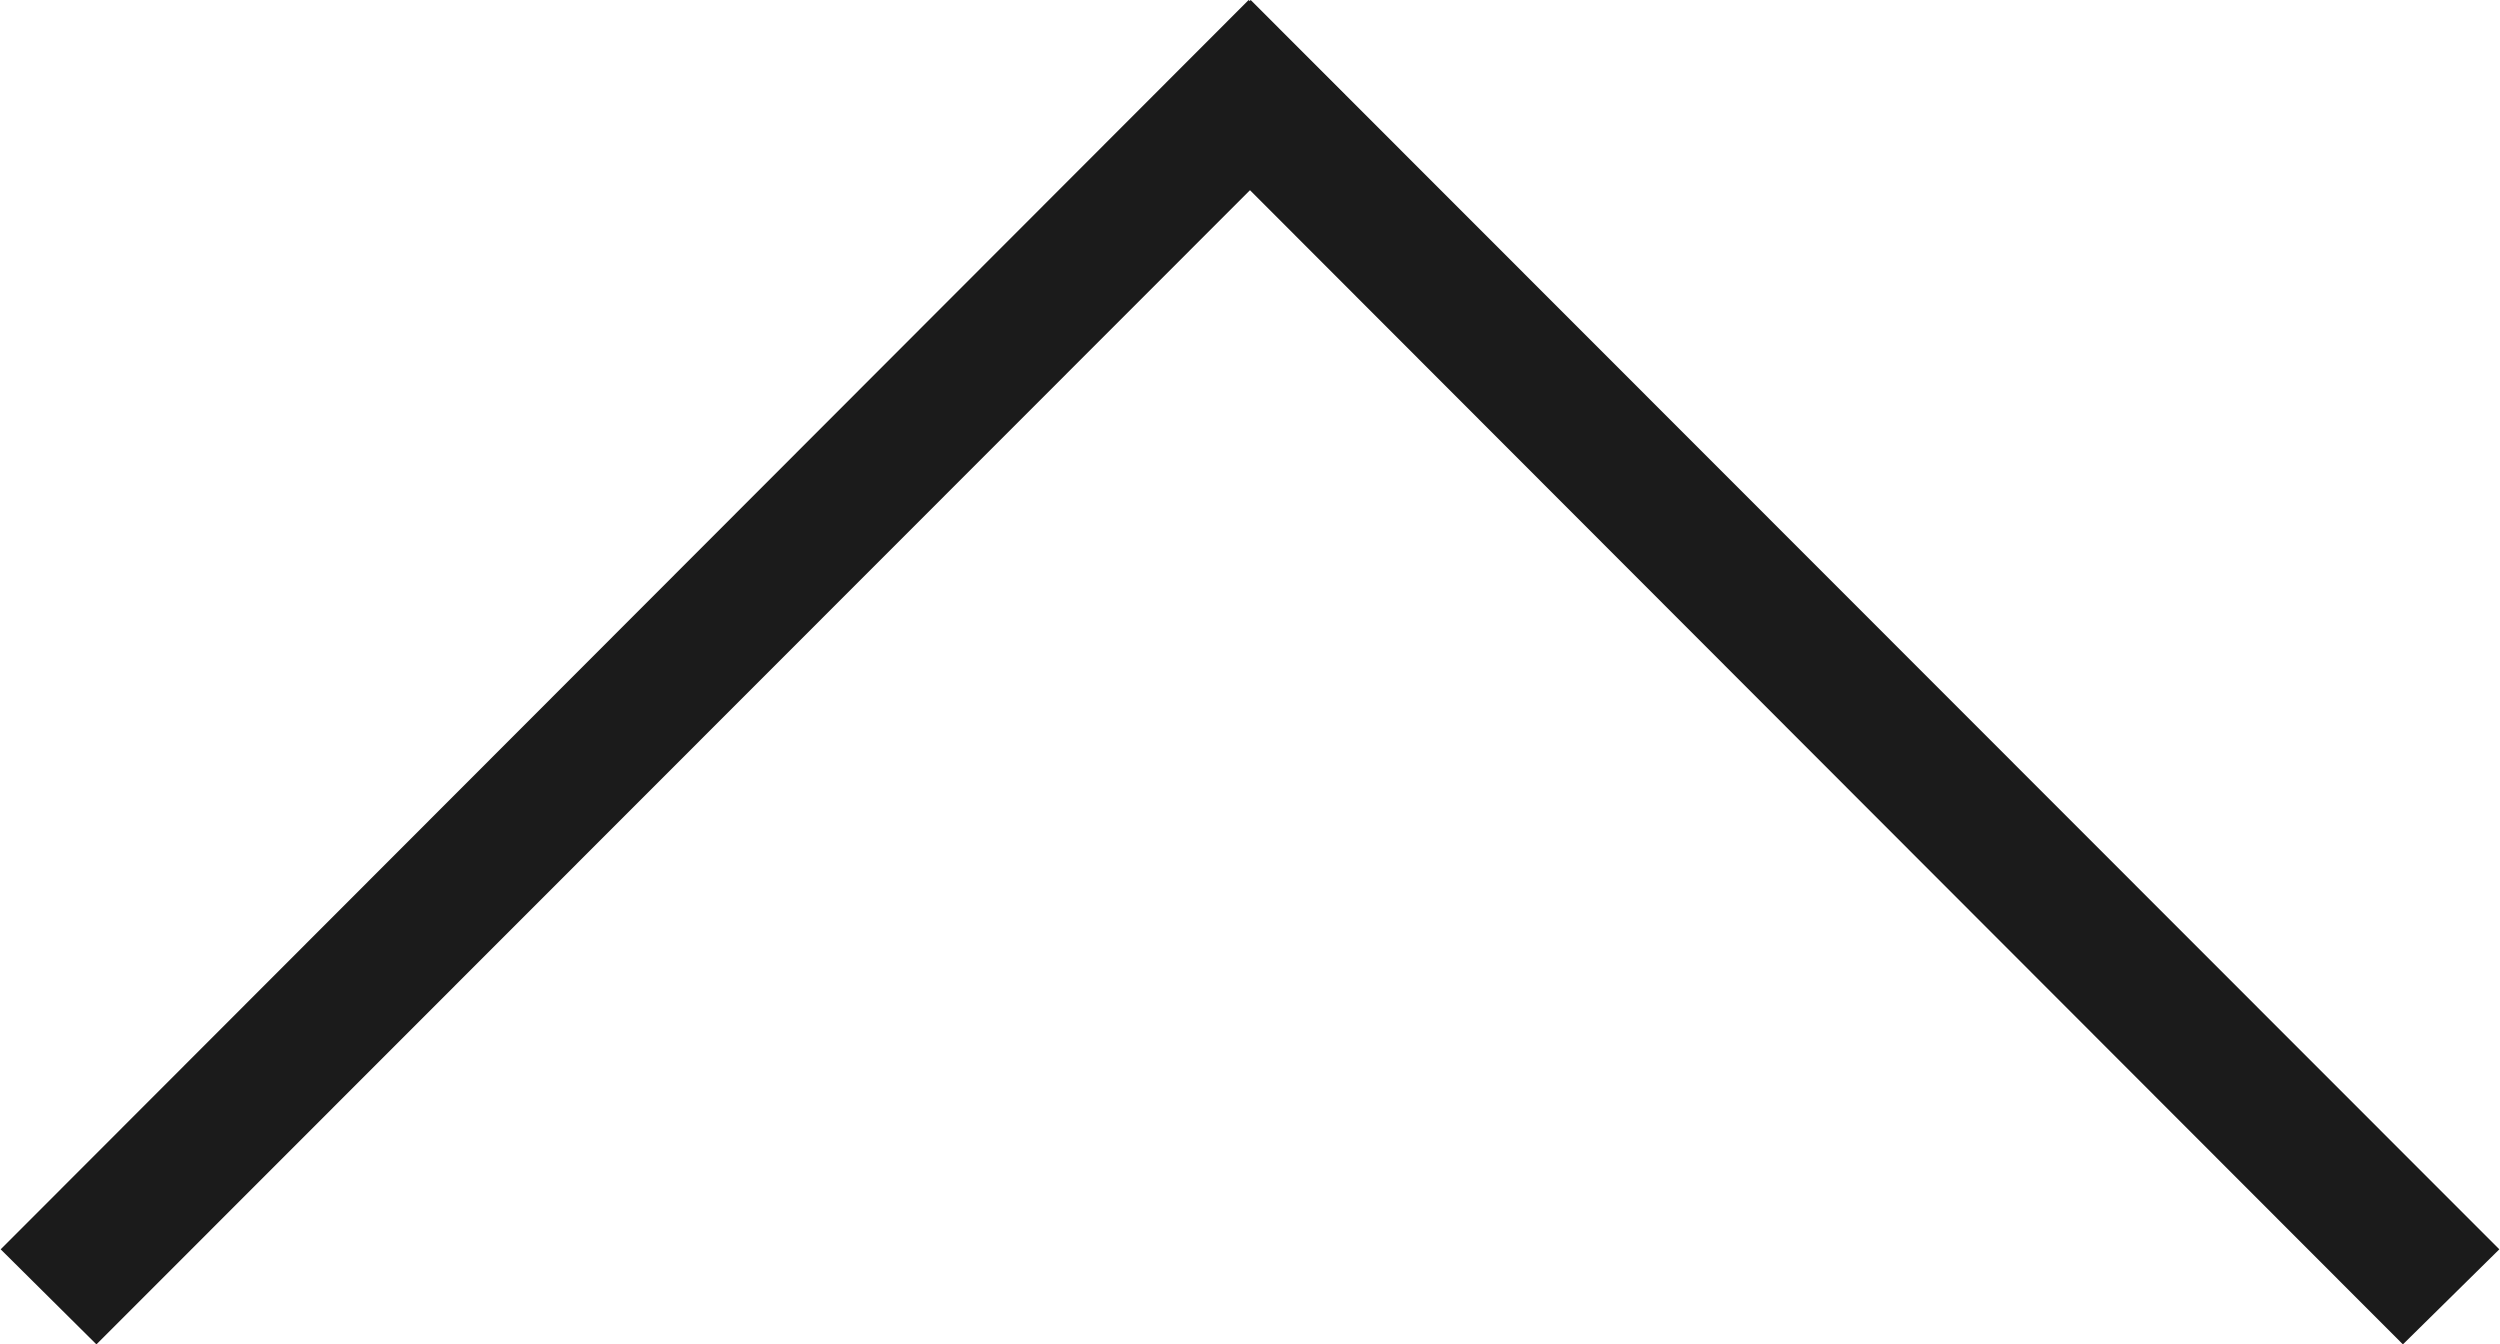 <svg id="PageUP_共通パーツでOK_これは_Jのもの_" data-name="PageUP（共通パーツでOK、これは＋Jのもの）" xmlns="http://www.w3.org/2000/svg" width="36.82" height="19.8" viewBox="0 0 36.82 19.8">
  <defs>
    <style>
      .cls-1 {
        fill: #1b1b1b;
        fill-rule: evenodd;
      }
    </style>
  </defs>
  <path id="長方形_1233" data-name="長方形 1233" class="cls-1" d="M2304.1,10470.5l18.38-18.4,1.42,1.4-18.39,18.4Z" transform="translate(-2304.09 -10452.1)"/>
  <path id="長方形_1233-2" data-name="長方形 1233" class="cls-1" d="M2322.51,10452.1l18.39,18.4-1.42,1.4-18.38-18.4Z" transform="translate(-2304.09 -10452.1)"/>
</svg>
